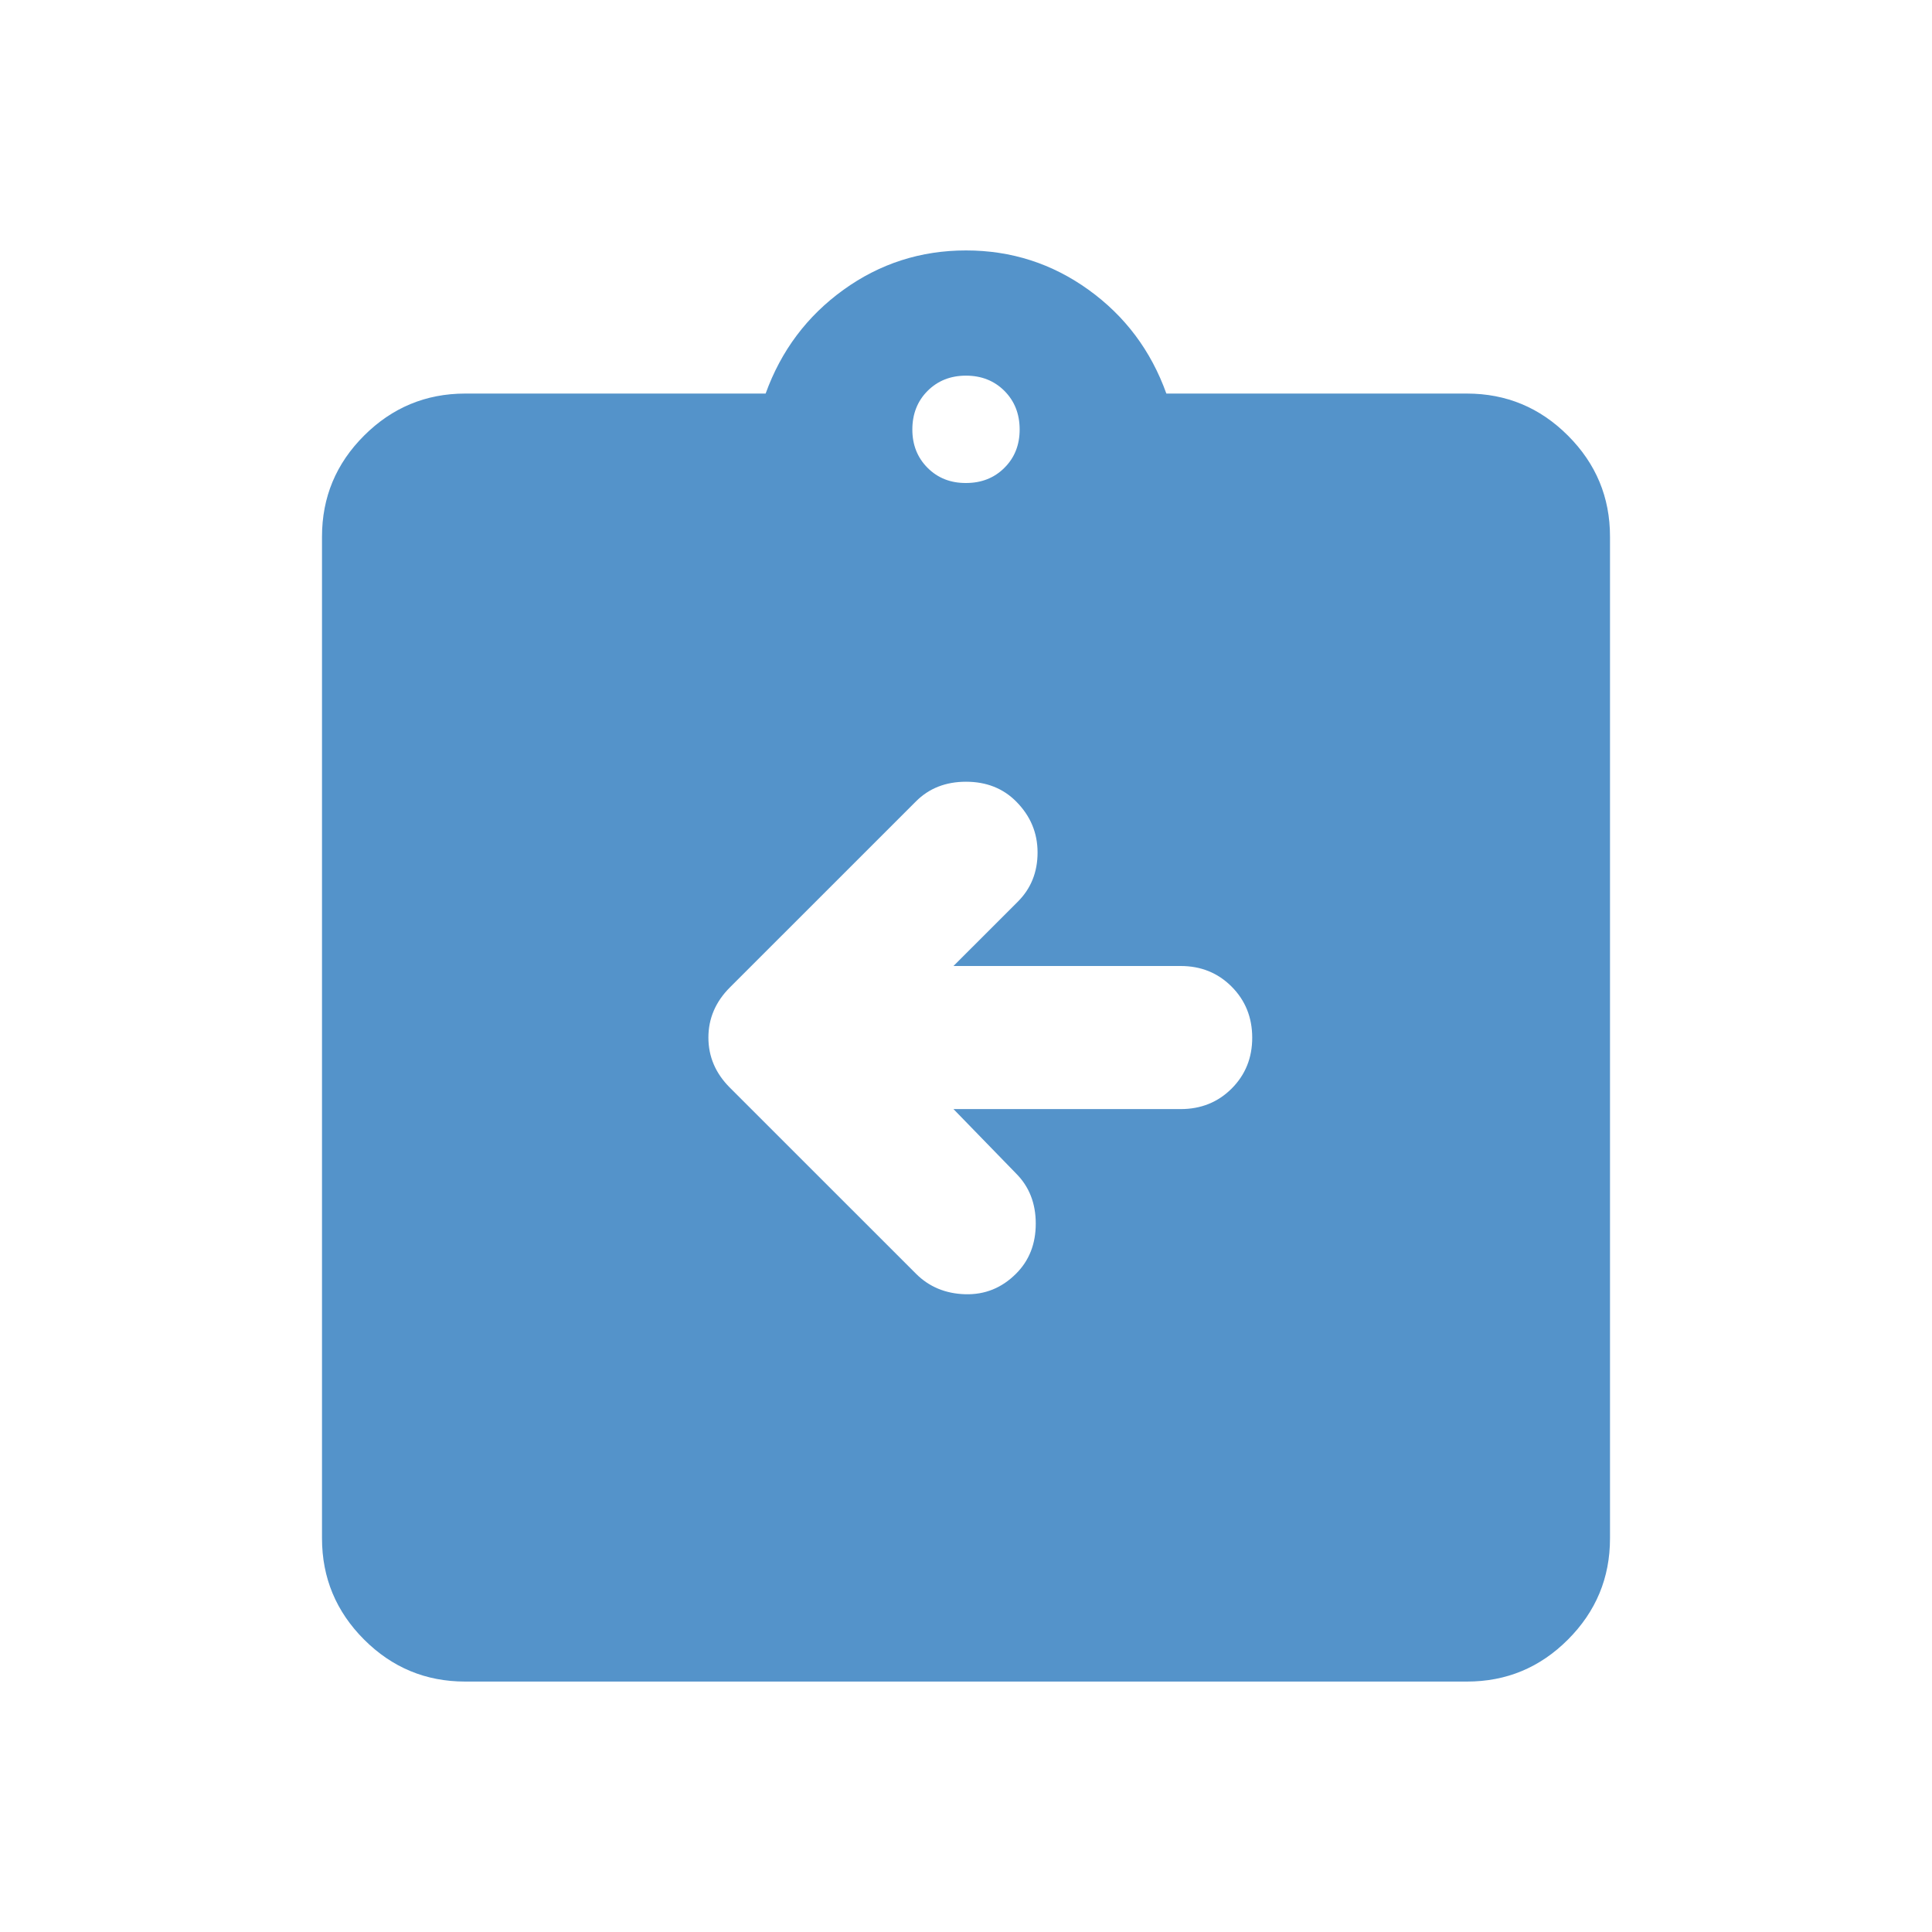 <svg xmlns="http://www.w3.org/2000/svg" fill="none" viewBox="0 0 48 48" height="48" width="48">
<path fill="#5493CA" d="M23.689 27.555H29.333C29.837 27.555 30.26 27.385 30.601 27.044C30.942 26.702 31.112 26.28 31.111 25.778C31.11 25.275 30.939 24.853 30.599 24.512C30.259 24.171 29.837 24 29.333 24H23.689L25.289 22.4C25.615 22.074 25.778 21.667 25.778 21.179C25.778 20.69 25.6 20.268 25.244 19.911C24.919 19.585 24.504 19.422 24 19.422C23.496 19.422 23.081 19.585 22.756 19.911L18.133 24.533C17.778 24.889 17.6 25.304 17.6 25.778C17.6 26.252 17.778 26.667 18.133 27.022L22.756 31.644C23.081 31.97 23.489 32.14 23.979 32.155C24.468 32.169 24.89 31.999 25.244 31.644C25.57 31.319 25.733 30.904 25.733 30.4C25.733 29.896 25.57 29.481 25.244 29.155L23.689 27.555ZM11.556 41.778C10.578 41.778 9.741 41.43 9.045 40.734C8.35 40.038 8.001 39.201 8 38.222V13.333C8 12.355 8.348 11.519 9.045 10.823C9.742 10.127 10.579 9.779 11.556 9.778H19.022C19.407 8.711 20.052 7.852 20.956 7.2C21.861 6.548 22.875 6.222 24 6.222C25.125 6.222 26.14 6.548 27.045 7.2C27.951 7.852 28.595 8.711 28.978 9.778H36.444C37.422 9.778 38.26 10.126 38.956 10.823C39.653 11.52 40.001 12.357 40 13.333V38.222C40 39.2 39.652 40.037 38.956 40.734C38.261 41.431 37.423 41.779 36.444 41.778H11.556ZM24 12C24.385 12 24.704 11.874 24.956 11.621C25.209 11.369 25.334 11.051 25.333 10.667C25.332 10.283 25.206 9.964 24.955 9.712C24.703 9.46 24.385 9.333 24 9.333C23.615 9.333 23.297 9.46 23.045 9.712C22.794 9.964 22.668 10.283 22.667 10.667C22.666 11.051 22.792 11.369 23.045 11.623C23.299 11.877 23.617 12.002 24 12Z"></path>
</svg>

